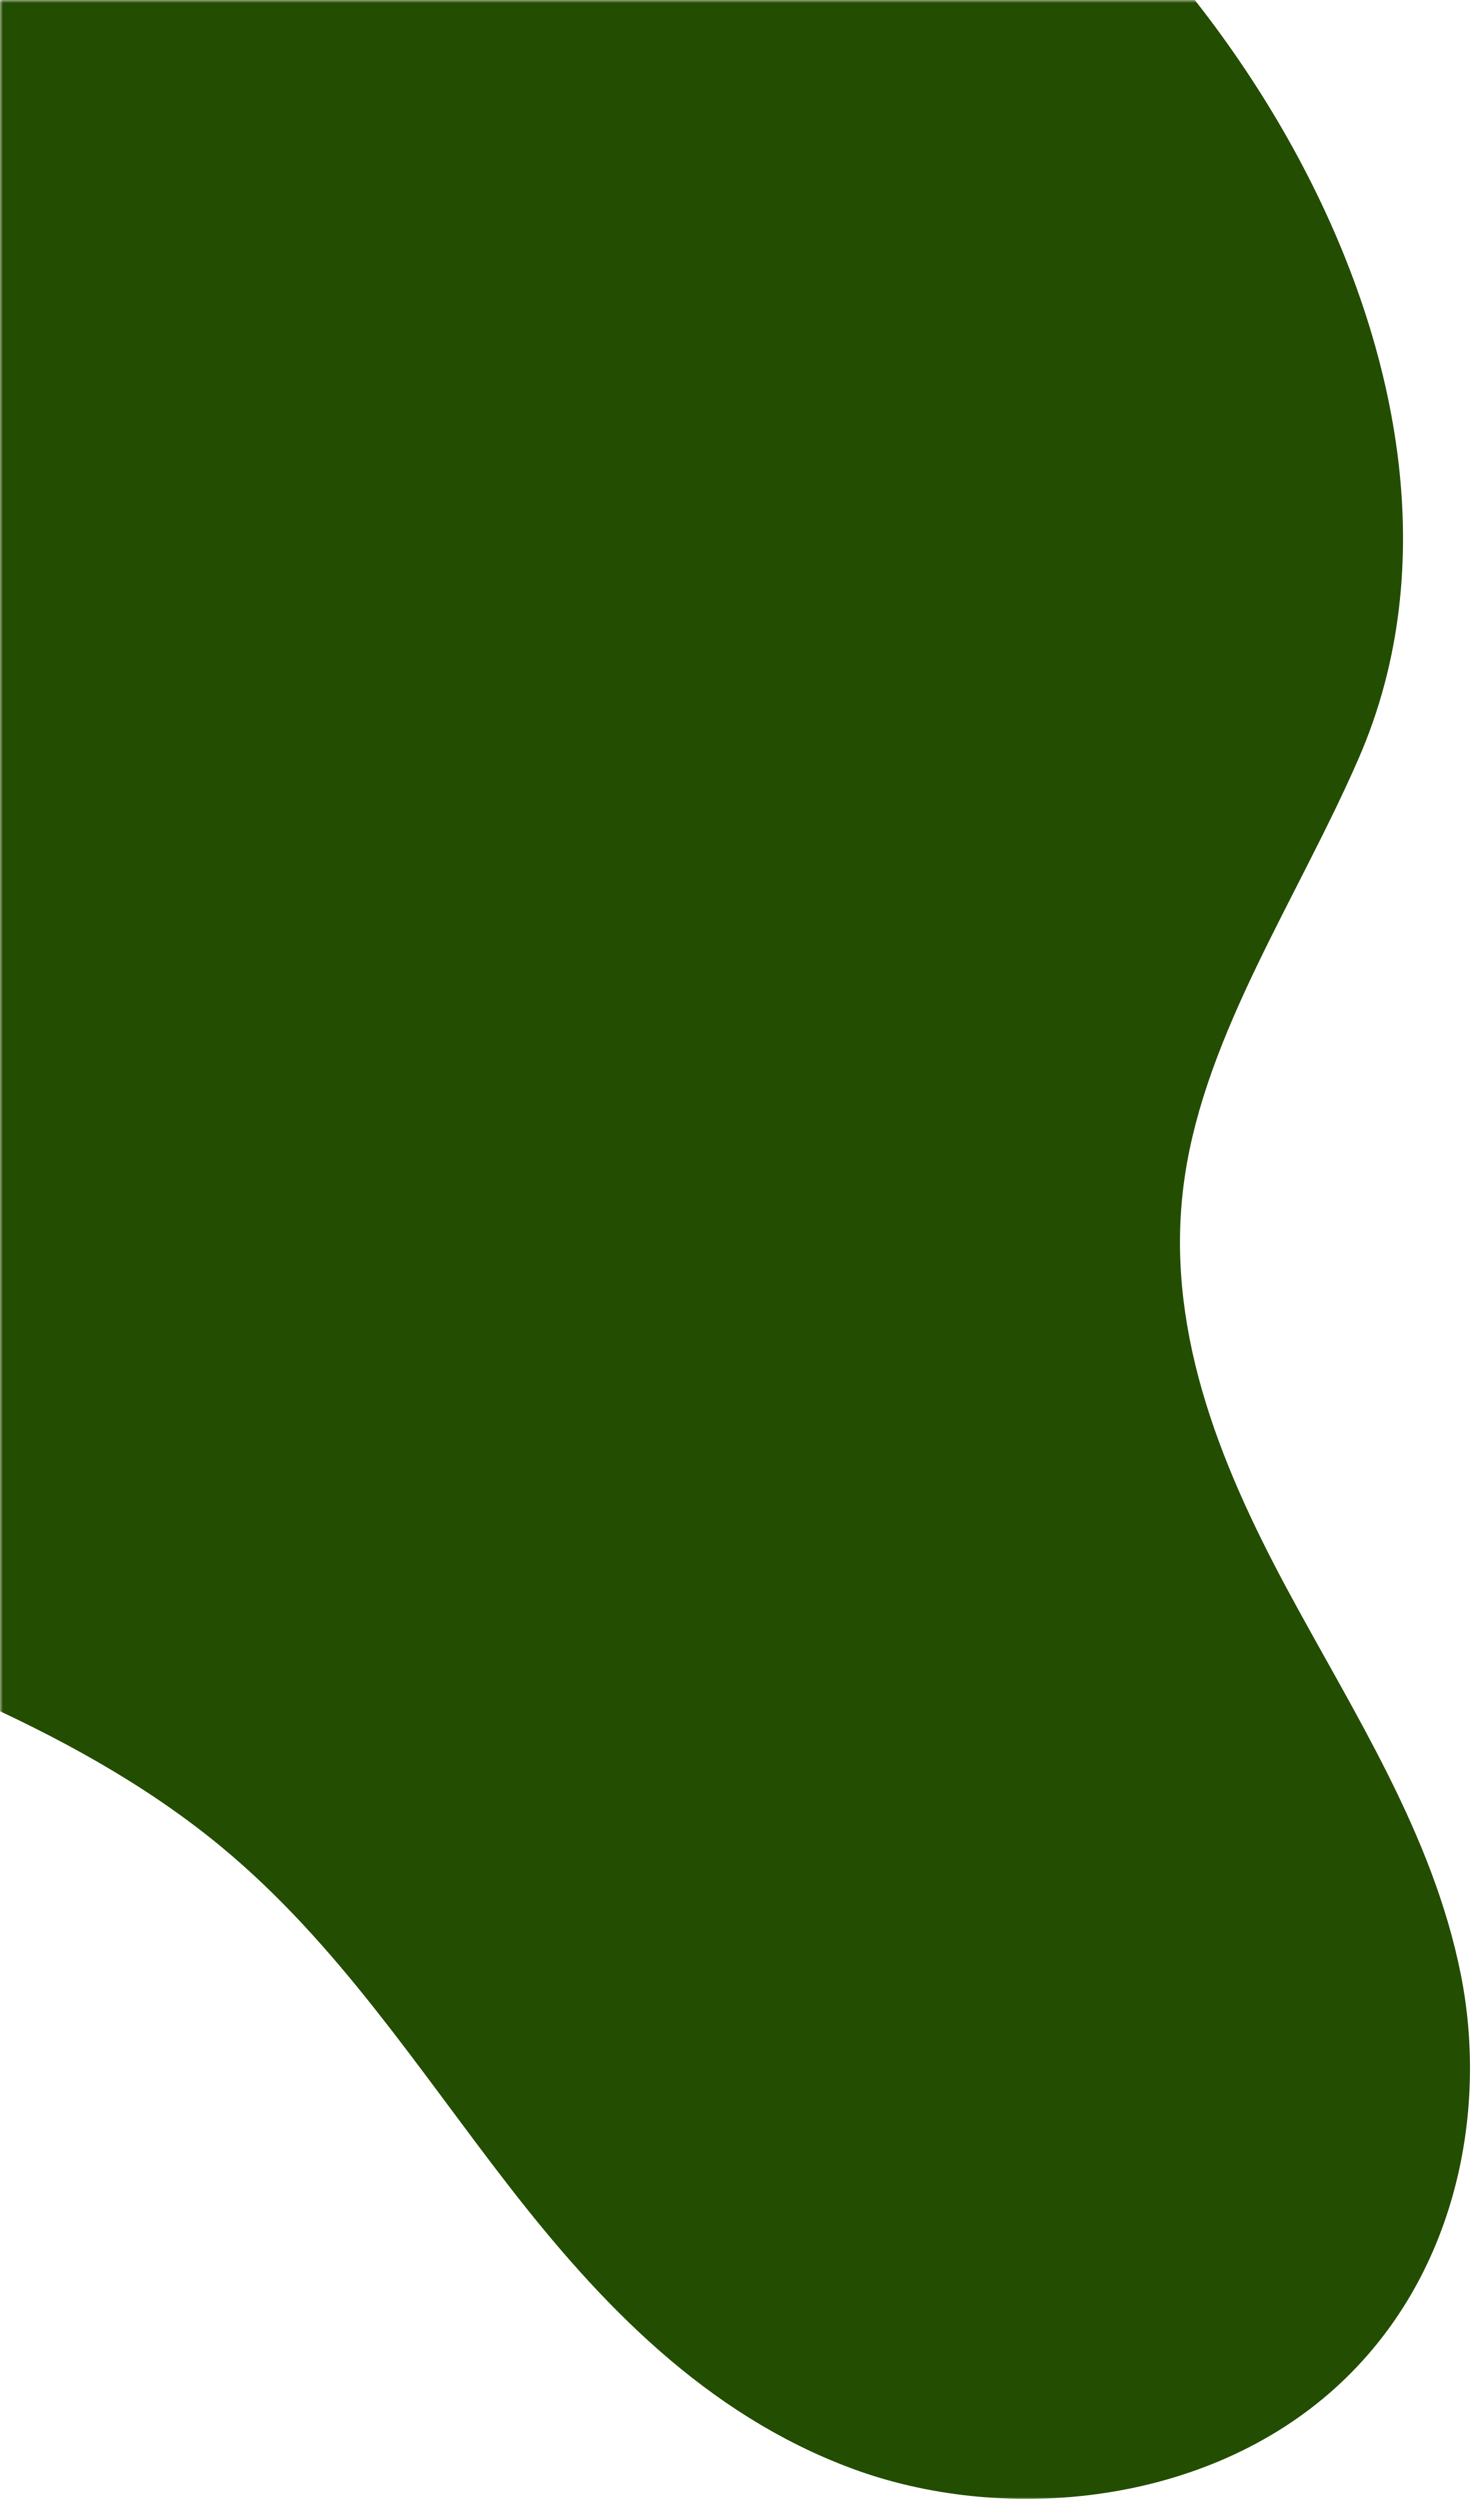 <svg width="248" height="418" viewBox="0 0 248 418" fill="none" xmlns="http://www.w3.org/2000/svg">
<mask id="mask0_4030_5495" style="mask-type:alpha" maskUnits="userSpaceOnUse" x="0" y="0" width="248" height="418">
<rect width="248" height="418" fill="#FF10FB"/>
</mask>
<g mask="url(#mask0_4030_5495)">
<path d="M141.156 -47.485C92.189 -68.73 27.956 -56.469 -25.595 -29.898C-74.791 -5.486 -119.365 31.816 -143.357 77.776C-167.359 123.742 -168.045 178.5 -138.339 214.372C-97.284 263.953 -13.249 267.191 37.047 308.844C56.393 324.859 69.877 345.887 85.014 365.415C100.155 384.951 117.911 403.697 142.581 412.808C167.251 421.919 200.31 419.186 222.216 400.251C243.283 382.044 248.99 353.656 244.282 330.111C239.573 306.565 226.326 286.352 215.119 265.483C203.923 244.609 194.47 221.546 198.125 196.76C201.669 172.698 217.049 150.14 227.199 126.829C255.281 62.408 198.73 -22.519 141.156 -47.485Z" fill="#234D00"/>
</g>
</svg>
